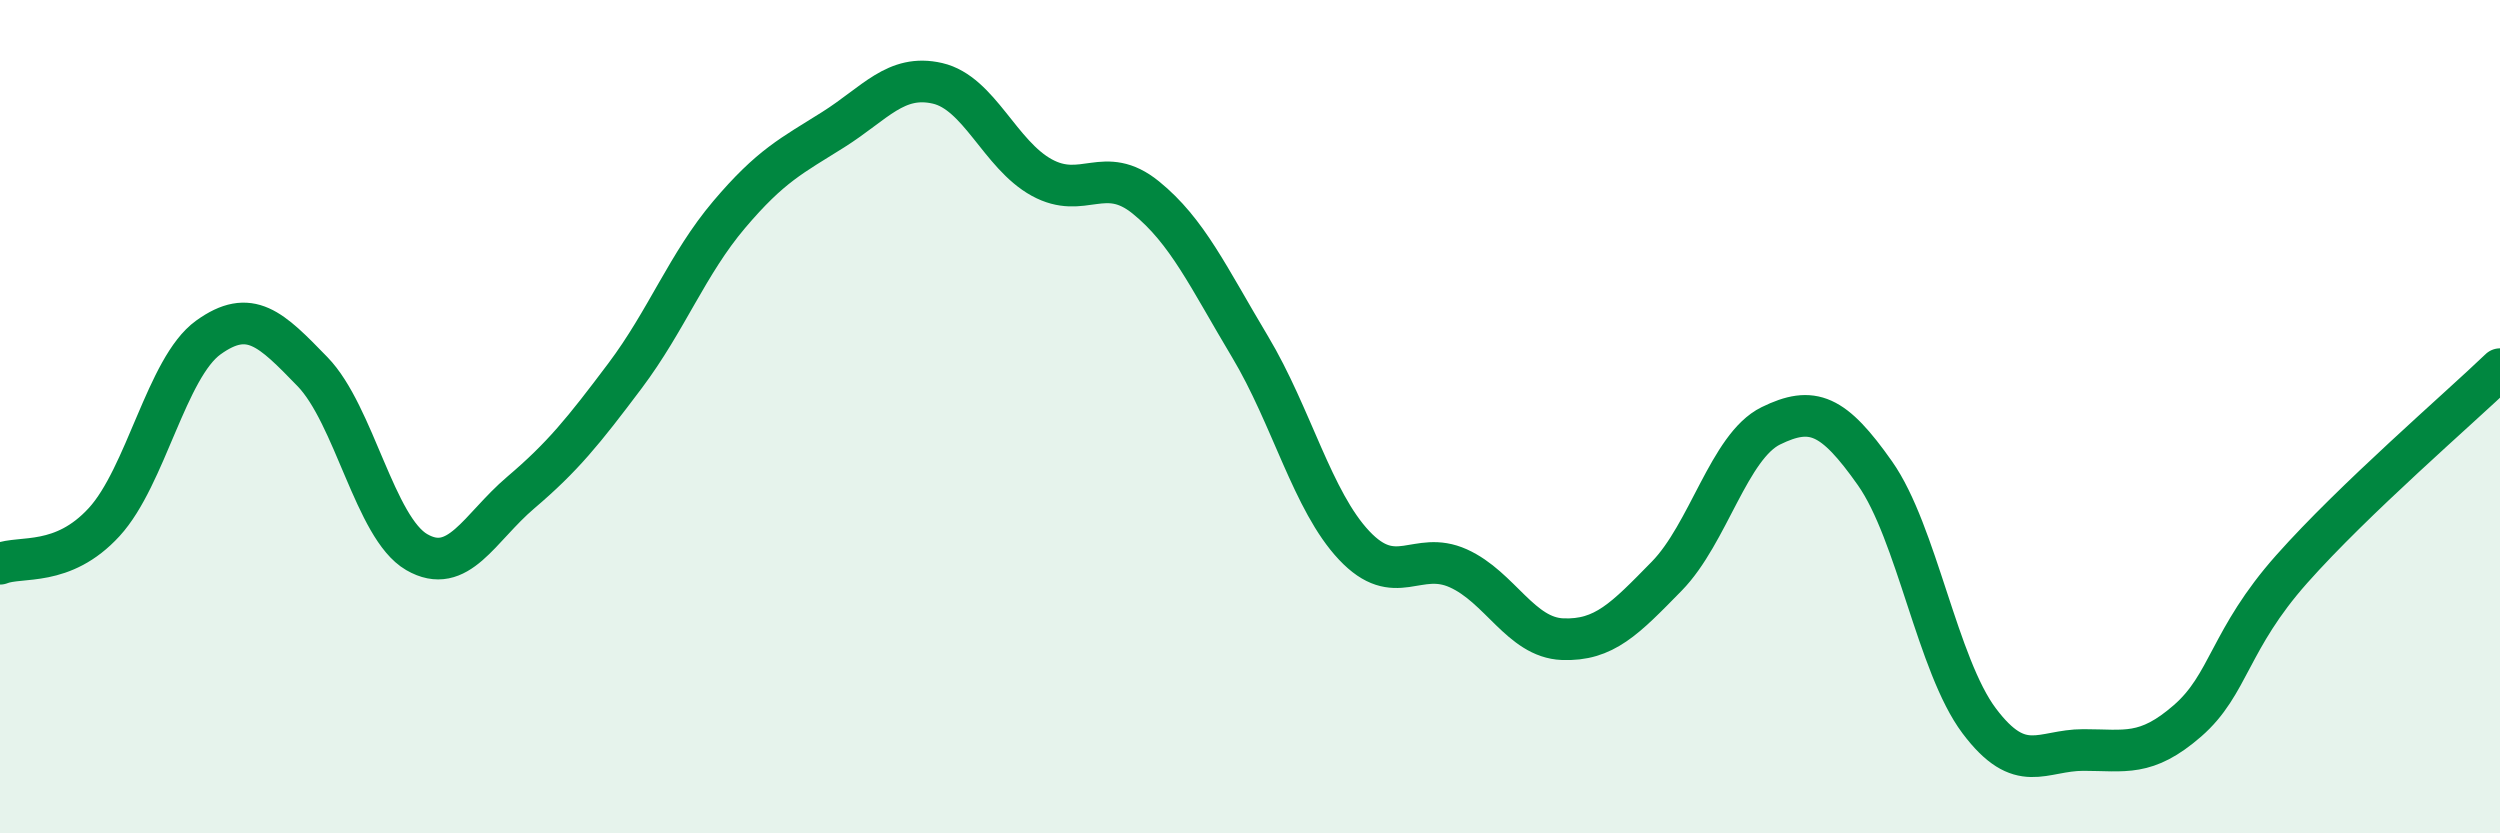 
    <svg width="60" height="20" viewBox="0 0 60 20" xmlns="http://www.w3.org/2000/svg">
      <path
        d="M 0,13.53 C 0.5,13.33 1.5,13.62 2.5,12.53 C 3.5,11.44 4,8.82 5,8.1 C 6,7.38 6.5,7.89 7.5,8.92 C 8.5,9.95 9,12.67 10,13.25 C 11,13.83 11.5,12.67 12.5,11.82 C 13.5,10.97 14,10.35 15,9.02 C 16,7.69 16.5,6.33 17.5,5.15 C 18.5,3.97 19,3.74 20,3.11 C 21,2.48 21.5,1.77 22.5,2 C 23.5,2.23 24,3.71 25,4.26 C 26,4.81 26.5,3.93 27.5,4.74 C 28.5,5.55 29,6.65 30,8.32 C 31,9.99 31.5,12.03 32.5,13.09 C 33.5,14.15 34,13.19 35,13.64 C 36,14.09 36.5,15.3 37.5,15.34 C 38.5,15.38 39,14.85 40,13.83 C 41,12.81 41.5,10.71 42.5,10.22 C 43.5,9.73 44,9.94 45,11.36 C 46,12.78 46.5,15.97 47.5,17.3 C 48.5,18.63 49,18 50,18 C 51,18 51.5,18.17 52.5,17.3 C 53.5,16.43 53.5,15.35 55,13.66 C 56.5,11.97 59,9.82 60,8.86L60 20L0 20Z"
        fill="#008740"
        opacity="0.1"
        stroke-linecap="round"
        stroke-linejoin="round"
      />
      <path
        d="M 0,13.53 C 0.5,13.33 1.5,13.62 2.5,12.53 C 3.5,11.44 4,8.82 5,8.1 C 6,7.38 6.5,7.89 7.5,8.92 C 8.5,9.95 9,12.67 10,13.25 C 11,13.83 11.5,12.67 12.5,11.82 C 13.5,10.97 14,10.35 15,9.02 C 16,7.69 16.5,6.33 17.5,5.15 C 18.5,3.97 19,3.74 20,3.11 C 21,2.48 21.5,1.77 22.5,2 C 23.5,2.23 24,3.71 25,4.26 C 26,4.81 26.5,3.93 27.5,4.74 C 28.5,5.55 29,6.65 30,8.32 C 31,9.99 31.5,12.03 32.5,13.09 C 33.5,14.15 34,13.19 35,13.64 C 36,14.09 36.5,15.3 37.5,15.34 C 38.5,15.38 39,14.85 40,13.83 C 41,12.81 41.5,10.71 42.5,10.22 C 43.5,9.73 44,9.94 45,11.36 C 46,12.78 46.5,15.97 47.5,17.3 C 48.5,18.63 49,18 50,18 C 51,18 51.5,18.17 52.5,17.3 C 53.5,16.43 53.5,15.35 55,13.66 C 56.5,11.97 59,9.82 60,8.86"
        stroke="#008740"
        stroke-width="1"
        fill="none"
        stroke-linecap="round"
        stroke-linejoin="round"
      />
    </svg>
  